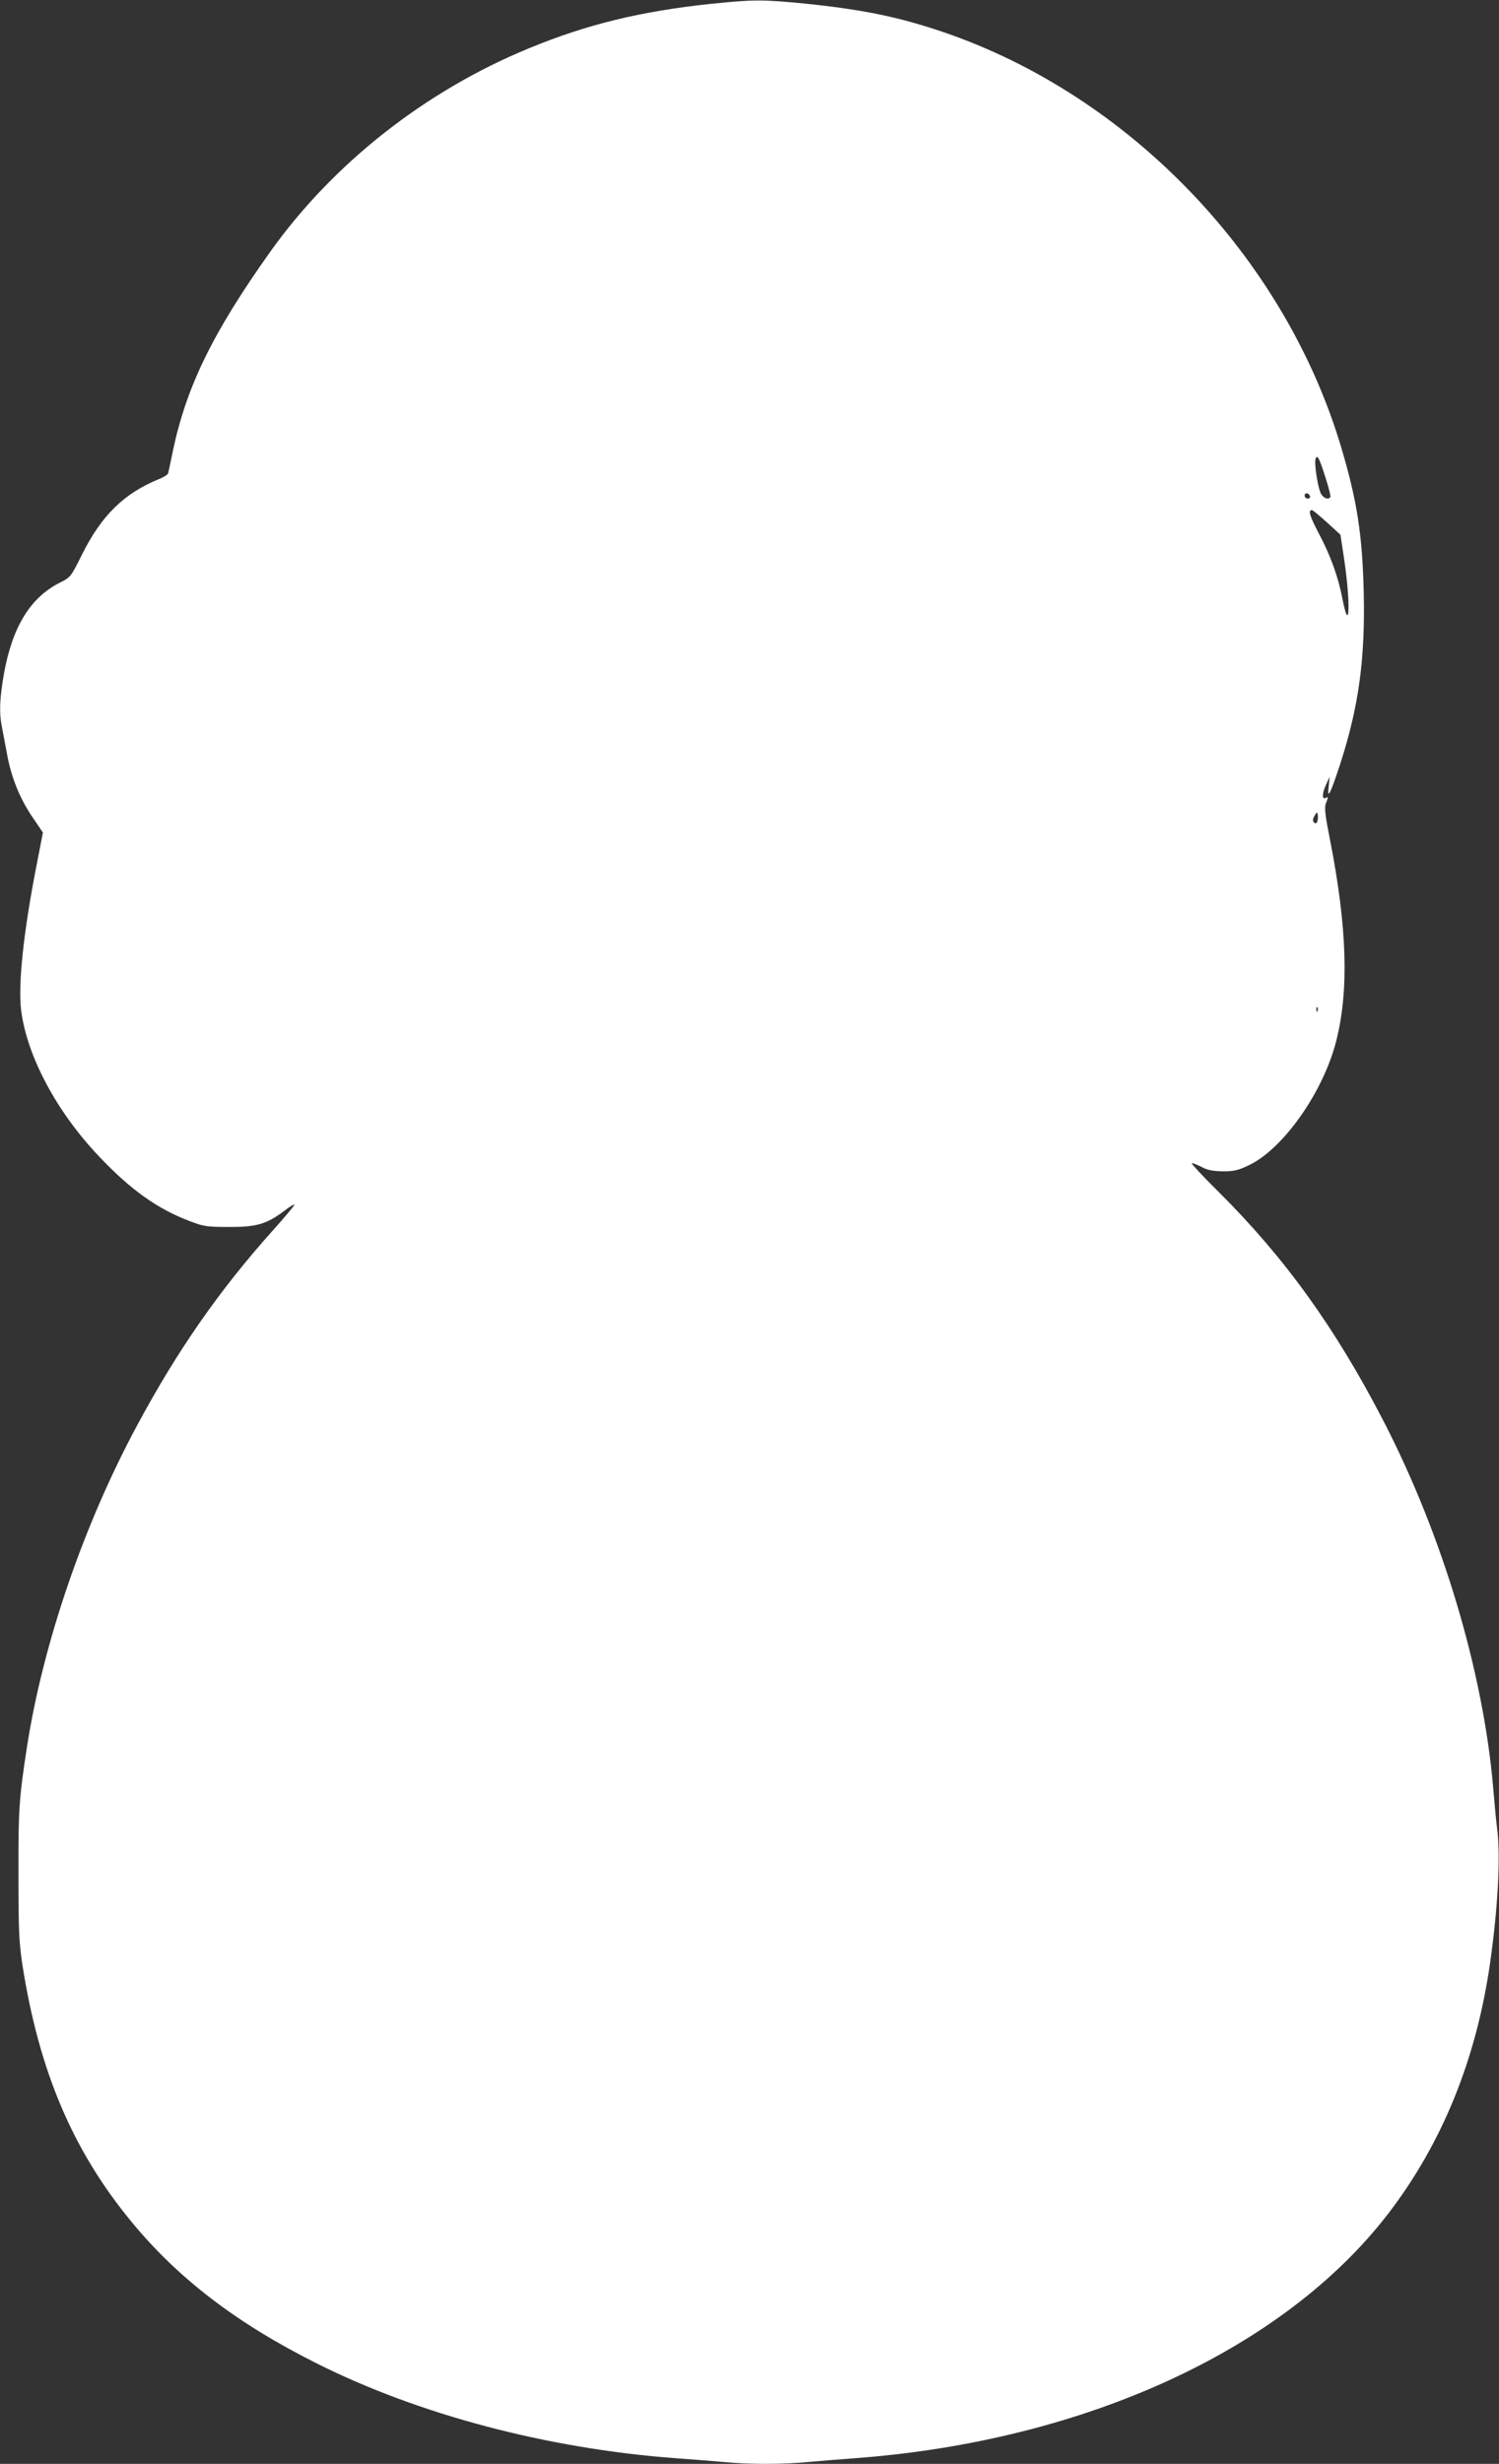 <?xml version="1.0" standalone="no"?>
<!DOCTYPE svg PUBLIC "-//W3C//DTD SVG 20010904//EN"
 "http://www.w3.org/TR/2001/REC-SVG-20010904/DTD/svg10.dtd">
<svg version="1.0" xmlns="http://www.w3.org/2000/svg"
 width="779pt" height="1280pt" viewBox="0 0 779 1280"
 preserveAspectRatio="xMidYMid meet">
<rect x="0" y="0" width="779" height="1280" fill="#333333" stroke="none"/>
<g transform="translate(0,1280) scale(0.1,-0.1)"
fill="#ffffff" stroke="none">
<path d="M3694 12780 c-365 -39 -642 -106 -943 -230 -541 -222 -1021 -600
-1348 -1060 -298 -419 -434 -699 -504 -1030 -12 -58 -23 -111 -25 -118 -2 -7
-21 -20 -41 -28 -189 -76 -306 -191 -410 -401 -53 -107 -57 -112 -106 -137
-158 -77 -253 -231 -297 -479 -22 -127 -25 -201 -10 -274 5 -26 17 -88 26
-138 22 -122 66 -232 132 -329 l55 -81 -31 -160 c-70 -354 -99 -632 -82 -765
31 -239 185 -527 406 -759 163 -172 302 -271 468 -334 75 -29 91 -31 206 -31
144 -1 196 15 288 84 28 22 52 36 52 31 0 -4 -50 -64 -111 -132 -279 -311
-499 -627 -708 -1017 -276 -513 -486 -1126 -570 -1662 -42 -272 -46 -329 -45
-670 0 -291 3 -353 21 -471 86 -547 260 -958 562 -1326 245 -299 551 -533 971
-743 528 -264 1193 -440 1855 -490 83 -6 197 -15 254 -20 134 -13 308 -13 441
0 58 5 170 14 250 20 1190 90 2223 565 2765 1271 280 365 458 803 529 1304 41
288 55 557 36 697 -5 40 -14 134 -20 208 -52 608 -265 1319 -574 1915 -249
480 -510 842 -853 1183 -80 79 -142 146 -140 149 3 2 25 -6 49 -18 32 -18 60
-23 113 -24 60 0 80 5 140 34 177 87 383 381 449 643 67 263 57 593 -33 1049
-24 121 -29 163 -21 184 13 33 13 38 0 30 -20 -12 -20 22 0 66 l20 44 -5 -50
c-9 -75 8 -42 61 120 95 294 129 543 121 887 -7 300 -35 479 -117 754 -295
989 -1102 1829 -2070 2158 -233 79 -416 116 -714 147 -224 22 -267 22 -492 -1z
m3194 -2460 c17 -52 28 -98 26 -102 -10 -15 -34 -8 -48 15 -16 25 -38 161 -29
184 9 23 19 4 51 -97z m-80 -98 c2 -7 -3 -12 -12 -12 -9 0 -16 7 -16 16 0 17
22 14 28 -4z m88 -136 l70 -64 18 -118 c36 -241 30 -411 -8 -213 -22 113 -61
222 -122 337 -49 93 -57 122 -36 122 5 0 39 -29 78 -64z m-50 -1553 c-5 -12
-10 -13 -17 -6 -8 8 -7 18 2 34 12 21 14 22 17 6 2 -10 1 -25 -2 -34z m1 -985
c-3 -8 -6 -5 -6 6 -1 11 2 17 5 13 3 -3 4 -12 1 -19z"/>
</g>
</svg>
